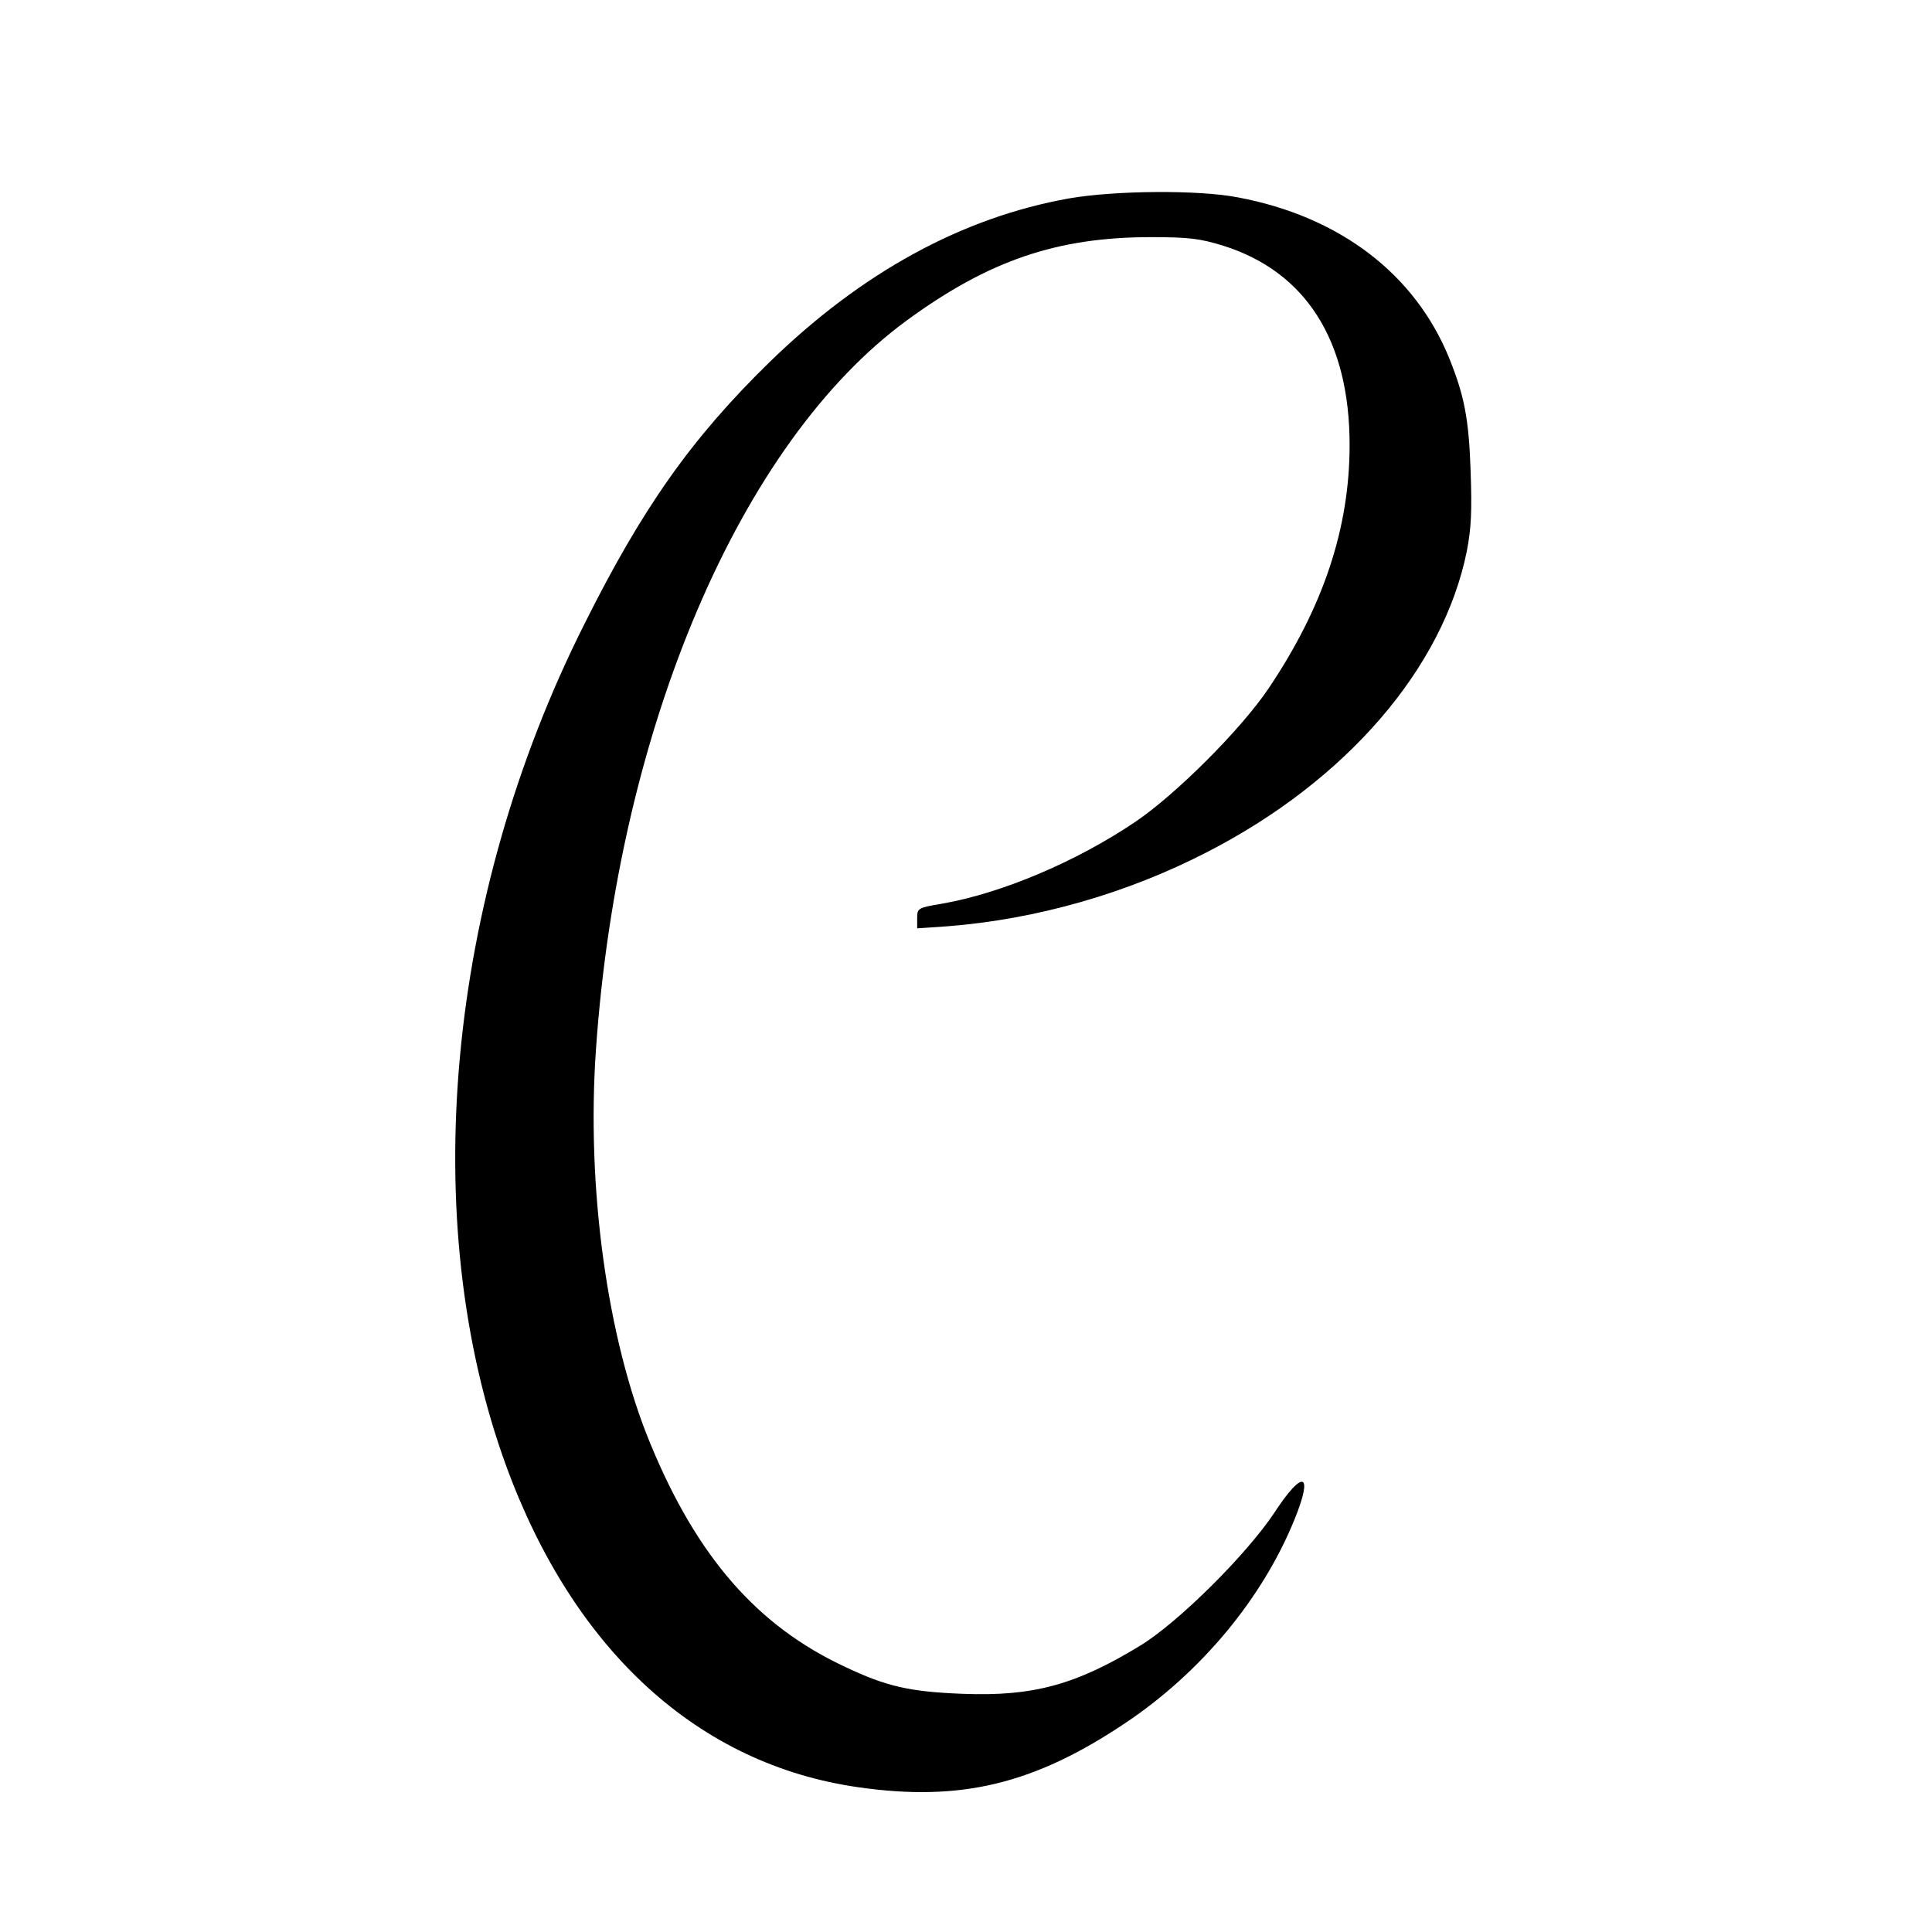<?xml version="1.0" standalone="no"?>
<!DOCTYPE svg PUBLIC "-//W3C//DTD SVG 20010904//EN"
 "http://www.w3.org/TR/2001/REC-SVG-20010904/DTD/svg10.dtd">
<svg version="1.0" xmlns="http://www.w3.org/2000/svg"
 width="554pt" height="554pt" viewBox="0 0 554 554"
 preserveAspectRatio="xMidYMid meet">
<g transform="translate(0,554) scale(0.1,-0.1)"
fill="hsl(200, 80%, 40%)" stroke="none">
<path d="M3065 4971 c-307 -55 -594 -212 -859 -470 -223 -218 -364 -417 -532
-754 -394 -785 -479 -1710 -222 -2412 194 -529 551 -855 1010 -920 293 -42
504 9 766 185 215 144 392 356 484 583 55 135 25 146 -58 19 -80 -120 -273
-312 -383 -380 -185 -113 -308 -147 -511 -139 -152 6 -218 21 -336 77 -252
117 -425 315 -559 640 -124 299 -184 736 -156 1132 64 920 414 1740 891 2089
235 172 431 239 700 239 110 0 141 -4 209 -25 236 -75 361 -272 361 -571 0
-239 -76 -466 -233 -699 -79 -117 -265 -303 -382 -382 -169 -114 -382 -204
-552 -234 -71 -12 -73 -13 -73 -42 l0 -29 88 6 c254 20 514 94 744 213 399
205 676 527 744 862 13 67 15 116 11 230 -5 150 -18 216 -61 323 -98 242 -314
407 -606 462 -113 22 -353 20 -485 -3z"/>
</g>
</svg>
